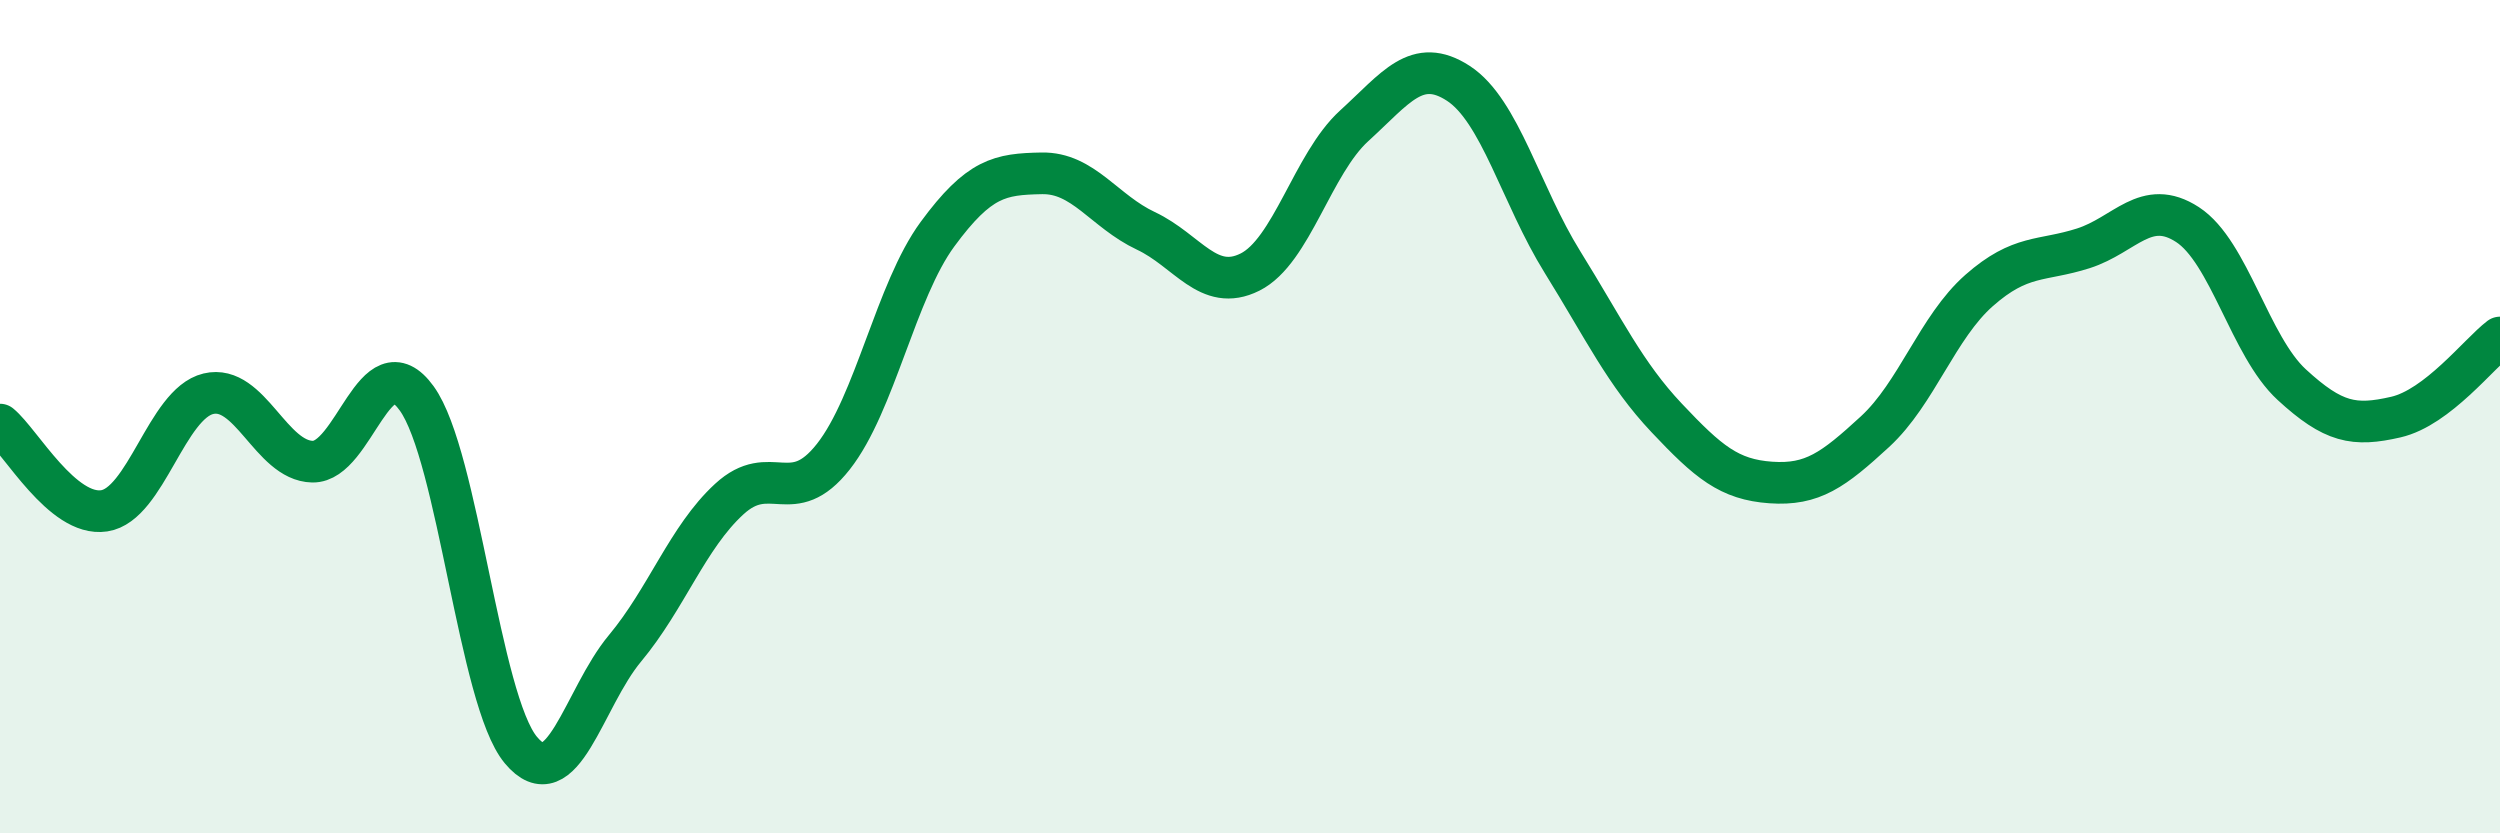 
    <svg width="60" height="20" viewBox="0 0 60 20" xmlns="http://www.w3.org/2000/svg">
      <path
        d="M 0,10.19 C 0.5,10.6 1.5,12.41 2.5,12.26 C 3.5,12.11 4,9.69 5,9.45 C 6,9.21 6.5,11.06 7.5,11.08 C 8.5,11.1 9,8.18 10,9.56 C 11,10.94 11.5,16.8 12.5,18 C 13.5,19.2 14,16.76 15,15.56 C 16,14.36 16.5,12.9 17.5,11.98 C 18.5,11.06 19,12.23 20,10.96 C 21,9.69 21.5,6.98 22.5,5.62 C 23.5,4.26 24,4.18 25,4.16 C 26,4.14 26.5,5.07 27.5,5.54 C 28.5,6.01 29,7.03 30,6.53 C 31,6.03 31.5,3.93 32.5,3.02 C 33.5,2.11 34,1.35 35,2 C 36,2.65 36.5,4.68 37.5,6.29 C 38.5,7.9 39,8.97 40,10.03 C 41,11.09 41.5,11.51 42.5,11.58 C 43.5,11.65 44,11.28 45,10.36 C 46,9.44 46.5,7.85 47.5,6.97 C 48.5,6.09 49,6.28 50,5.96 C 51,5.64 51.5,4.74 52.5,5.39 C 53.5,6.04 54,8.31 55,9.23 C 56,10.15 56.5,10.24 57.5,10.01 C 58.5,9.78 59.5,8.48 60,8.1L60 20L0 20Z"
        fill="#008740"
        opacity="0.1"
        stroke-linecap="round"
        stroke-linejoin="round"
      />
      <path
        d="M 0,10.19 C 0.5,10.6 1.5,12.41 2.5,12.26 C 3.5,12.11 4,9.69 5,9.45 C 6,9.21 6.5,11.06 7.5,11.08 C 8.5,11.1 9,8.18 10,9.56 C 11,10.94 11.5,16.8 12.5,18 C 13.5,19.2 14,16.76 15,15.56 C 16,14.36 16.5,12.9 17.5,11.98 C 18.5,11.06 19,12.23 20,10.96 C 21,9.69 21.5,6.98 22.5,5.62 C 23.5,4.26 24,4.18 25,4.16 C 26,4.14 26.5,5.07 27.5,5.54 C 28.5,6.01 29,7.03 30,6.53 C 31,6.03 31.5,3.93 32.5,3.02 C 33.5,2.11 34,1.35 35,2 C 36,2.65 36.5,4.68 37.5,6.29 C 38.5,7.9 39,8.97 40,10.03 C 41,11.09 41.5,11.51 42.5,11.58 C 43.5,11.65 44,11.28 45,10.36 C 46,9.44 46.5,7.85 47.5,6.97 C 48.5,6.09 49,6.28 50,5.96 C 51,5.64 51.5,4.74 52.5,5.39 C 53.5,6.04 54,8.31 55,9.23 C 56,10.15 56.5,10.24 57.5,10.01 C 58.5,9.78 59.5,8.48 60,8.1"
        stroke="#008740"
        stroke-width="1"
        fill="none"
        stroke-linecap="round"
        stroke-linejoin="round"
      />
    </svg>
  